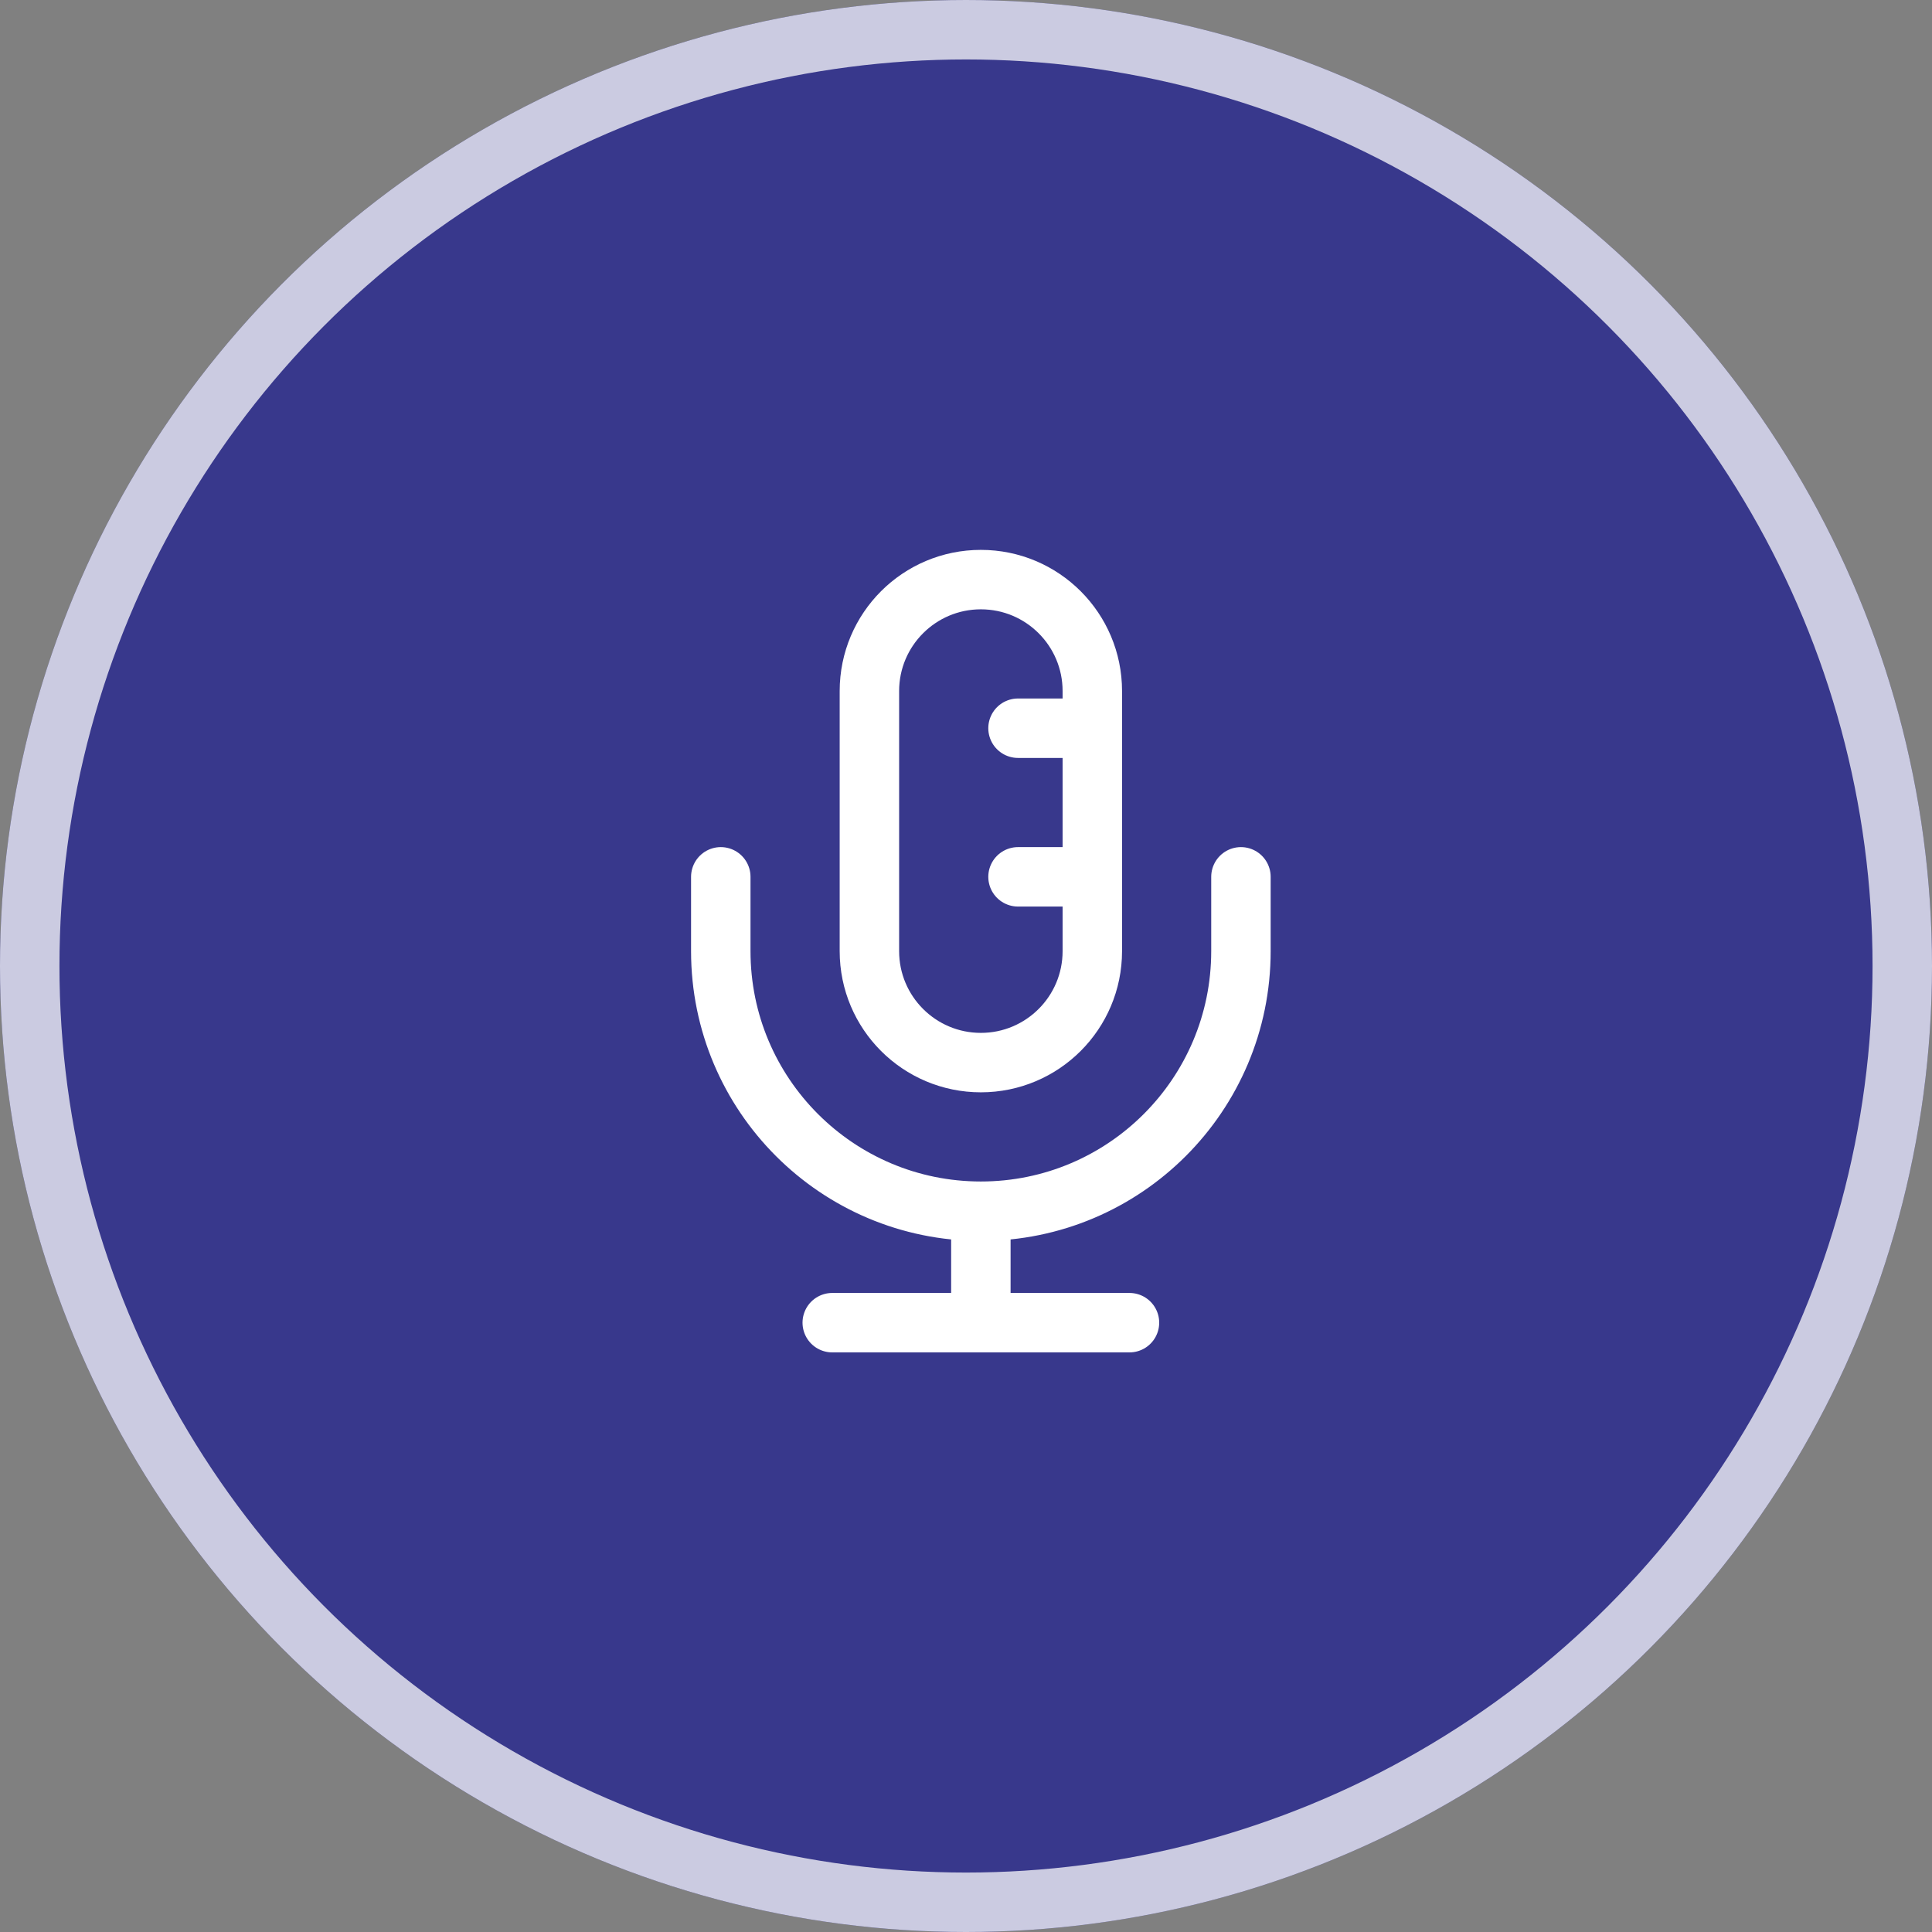 <svg width="65" height="65" viewBox="0 0 65 65" fill="none" xmlns="http://www.w3.org/2000/svg">
<rect x="0" y="0" width="65" height="65" fill="#808080" stroke="none"/>
<circle cx="32.5" cy="32.5" r="32.5" fill="#38388C"/>
<circle cx="32.5" cy="32.5" r="31.5" stroke="white" stroke-opacity="0.74" stroke-width="2"/>
<path d="M41.75 29.5V32C41.75 36.833 37.833 40.75 33 40.75M24.25 29.5V32C24.25 36.833 28.168 40.75 33 40.75M33 40.75V44.5M28 44.5H38M36.75 24.5H34.25M36.75 29.5H34.25M33 35.75C30.929 35.75 29.25 34.071 29.25 32V23.25C29.25 21.179 30.929 19.5 33 19.5C35.071 19.5 36.75 21.179 36.75 23.25V32C36.75 34.071 35.071 35.75 33 35.75Z" stroke="white" stroke-width="2" stroke-linecap="round" stroke-linejoin="round"/>
</svg>
